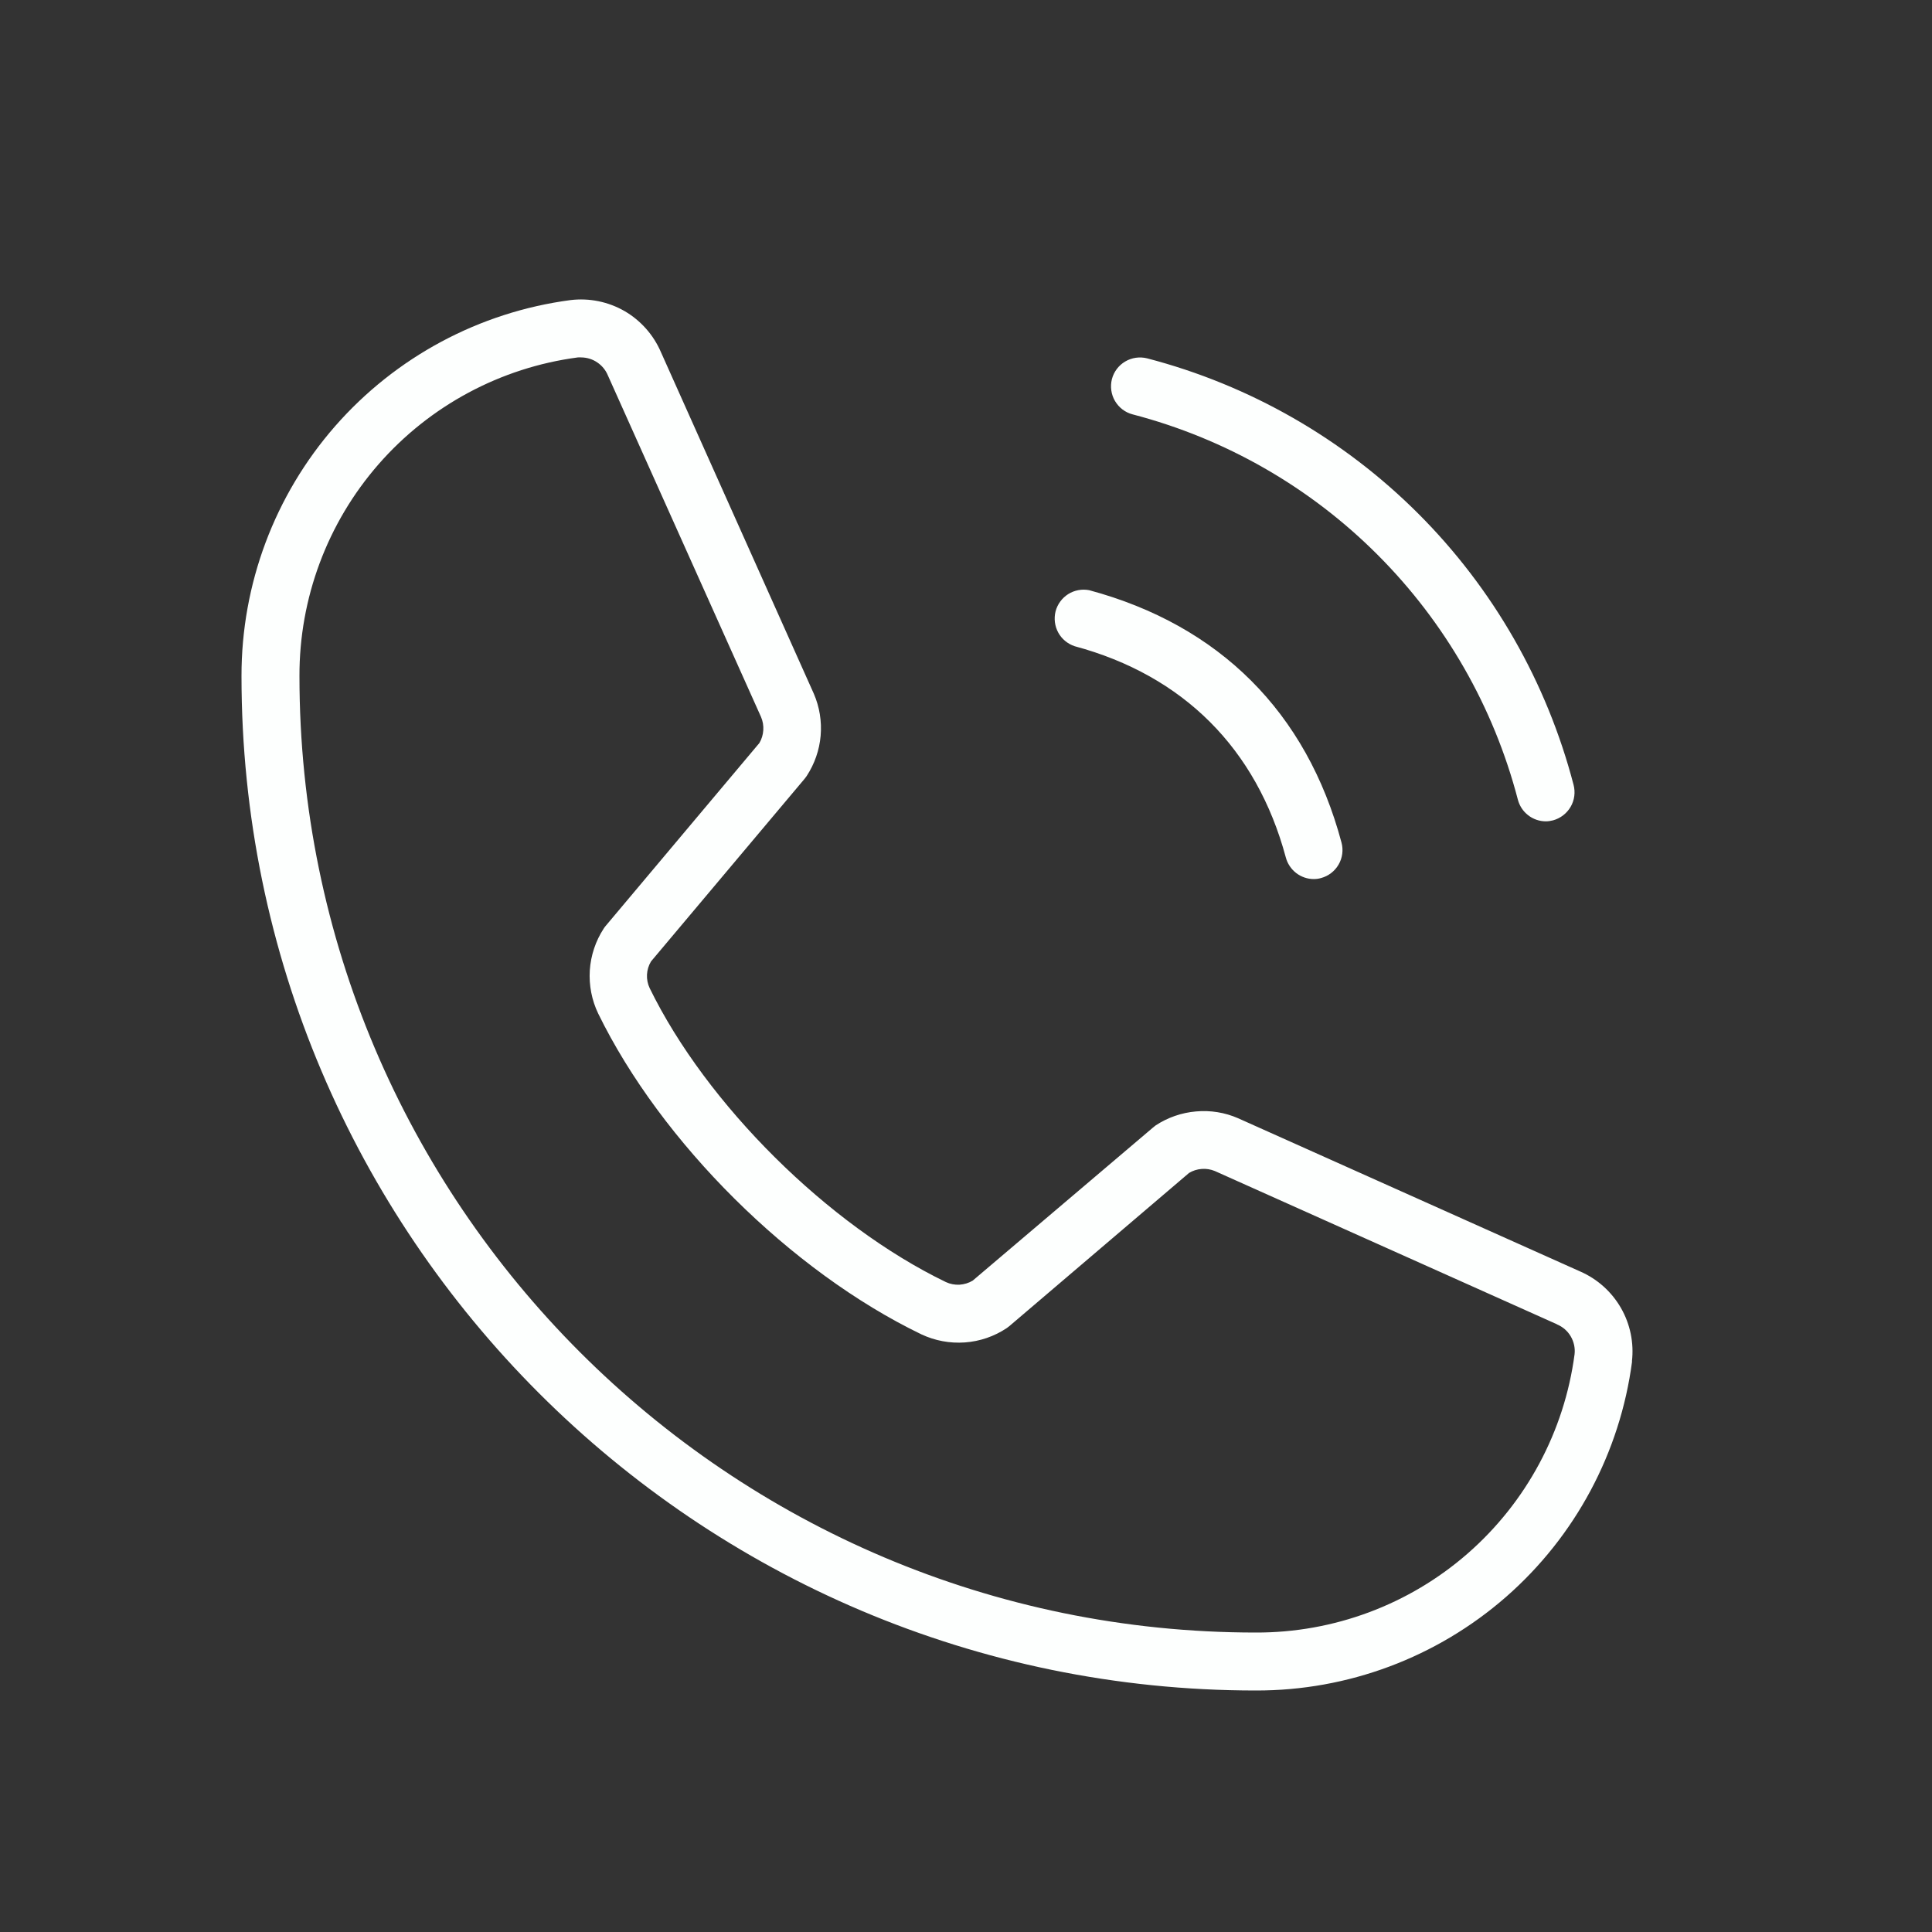 <svg width="25" height="25" viewBox="0 0 25 25" fill="none" xmlns="http://www.w3.org/2000/svg">
<rect x="0" y="0" width="25" height="25" fill="#333333" stroke="none"/>
<path d="M14.388 4.906C14.413 4.81 14.475 4.728 14.56 4.678C14.646 4.627 14.748 4.613 14.844 4.637C16.171 4.983 17.383 5.677 18.353 6.647C19.323 7.617 20.016 8.829 20.362 10.156C20.387 10.252 20.374 10.354 20.324 10.44C20.274 10.526 20.192 10.589 20.097 10.615C20.066 10.623 20.035 10.628 20.003 10.628C19.92 10.628 19.839 10.6 19.774 10.549C19.708 10.498 19.662 10.427 19.641 10.347C19.328 9.148 18.701 8.054 17.825 7.178C16.949 6.301 15.855 5.675 14.656 5.362C14.56 5.337 14.479 5.275 14.428 5.189C14.378 5.104 14.364 5.002 14.388 4.906ZM13.906 8.362C15.312 8.74 16.26 9.688 16.638 11.094C16.659 11.174 16.706 11.245 16.771 11.296C16.837 11.347 16.917 11.375 17 11.375C17.032 11.375 17.063 11.371 17.094 11.362C17.19 11.336 17.271 11.274 17.321 11.188C17.371 11.102 17.385 10.999 17.359 10.903C16.909 9.216 15.779 8.091 14.094 7.637C14 7.619 13.903 7.637 13.822 7.688C13.742 7.739 13.683 7.819 13.659 7.911C13.636 8.004 13.648 8.102 13.694 8.186C13.739 8.269 13.816 8.332 13.906 8.362ZM21.119 17.617C20.964 18.797 20.384 19.88 19.488 20.664C18.591 21.448 17.441 21.878 16.25 21.875C9.013 21.875 3.125 15.988 3.125 8.75C3.123 7.56 3.553 6.41 4.337 5.514C5.121 4.619 6.203 4.039 7.383 3.883C7.625 3.854 7.87 3.904 8.081 4.025C8.291 4.147 8.457 4.334 8.553 4.558L10.531 8.977C10.605 9.148 10.635 9.335 10.619 9.521C10.603 9.707 10.54 9.886 10.438 10.042C10.429 10.054 10.421 10.066 10.411 10.078L8.424 12.441C8.393 12.493 8.375 12.551 8.372 12.612C8.369 12.672 8.381 12.732 8.407 12.787C9.142 14.292 10.718 15.855 12.24 16.59C12.295 16.616 12.356 16.627 12.416 16.624C12.477 16.62 12.536 16.602 12.587 16.571L14.919 14.591L14.954 14.563C15.11 14.46 15.29 14.398 15.476 14.382C15.662 14.365 15.85 14.395 16.021 14.47L20.448 16.453C20.67 16.55 20.854 16.715 20.975 16.925C21.095 17.134 21.145 17.377 21.117 17.617H21.119ZM20.149 17.137L15.72 15.153C15.666 15.131 15.608 15.121 15.55 15.126C15.492 15.13 15.435 15.148 15.386 15.178L13.062 17.159L13.028 17.185C12.866 17.293 12.68 17.357 12.486 17.371C12.292 17.385 12.098 17.349 11.922 17.266C10.235 16.452 8.556 14.784 7.741 13.116C7.657 12.942 7.62 12.749 7.632 12.556C7.645 12.363 7.707 12.176 7.813 12.014C7.821 12.001 7.83 11.99 7.84 11.978L9.826 9.615C9.856 9.565 9.873 9.508 9.877 9.449C9.881 9.391 9.871 9.332 9.848 9.278L7.866 4.858C7.838 4.79 7.79 4.731 7.729 4.69C7.668 4.648 7.596 4.626 7.522 4.625C7.507 4.624 7.492 4.624 7.477 4.625C6.478 4.757 5.561 5.249 4.898 6.008C4.235 6.768 3.872 7.742 3.875 8.75C3.875 15.573 9.427 21.125 16.25 21.125C17.258 21.128 18.233 20.765 18.992 20.102C19.751 19.439 20.243 18.522 20.375 17.523C20.384 17.443 20.366 17.362 20.325 17.292C20.284 17.222 20.221 17.168 20.146 17.137H20.149Z" fill="#FDFFFE"/>
</svg>
